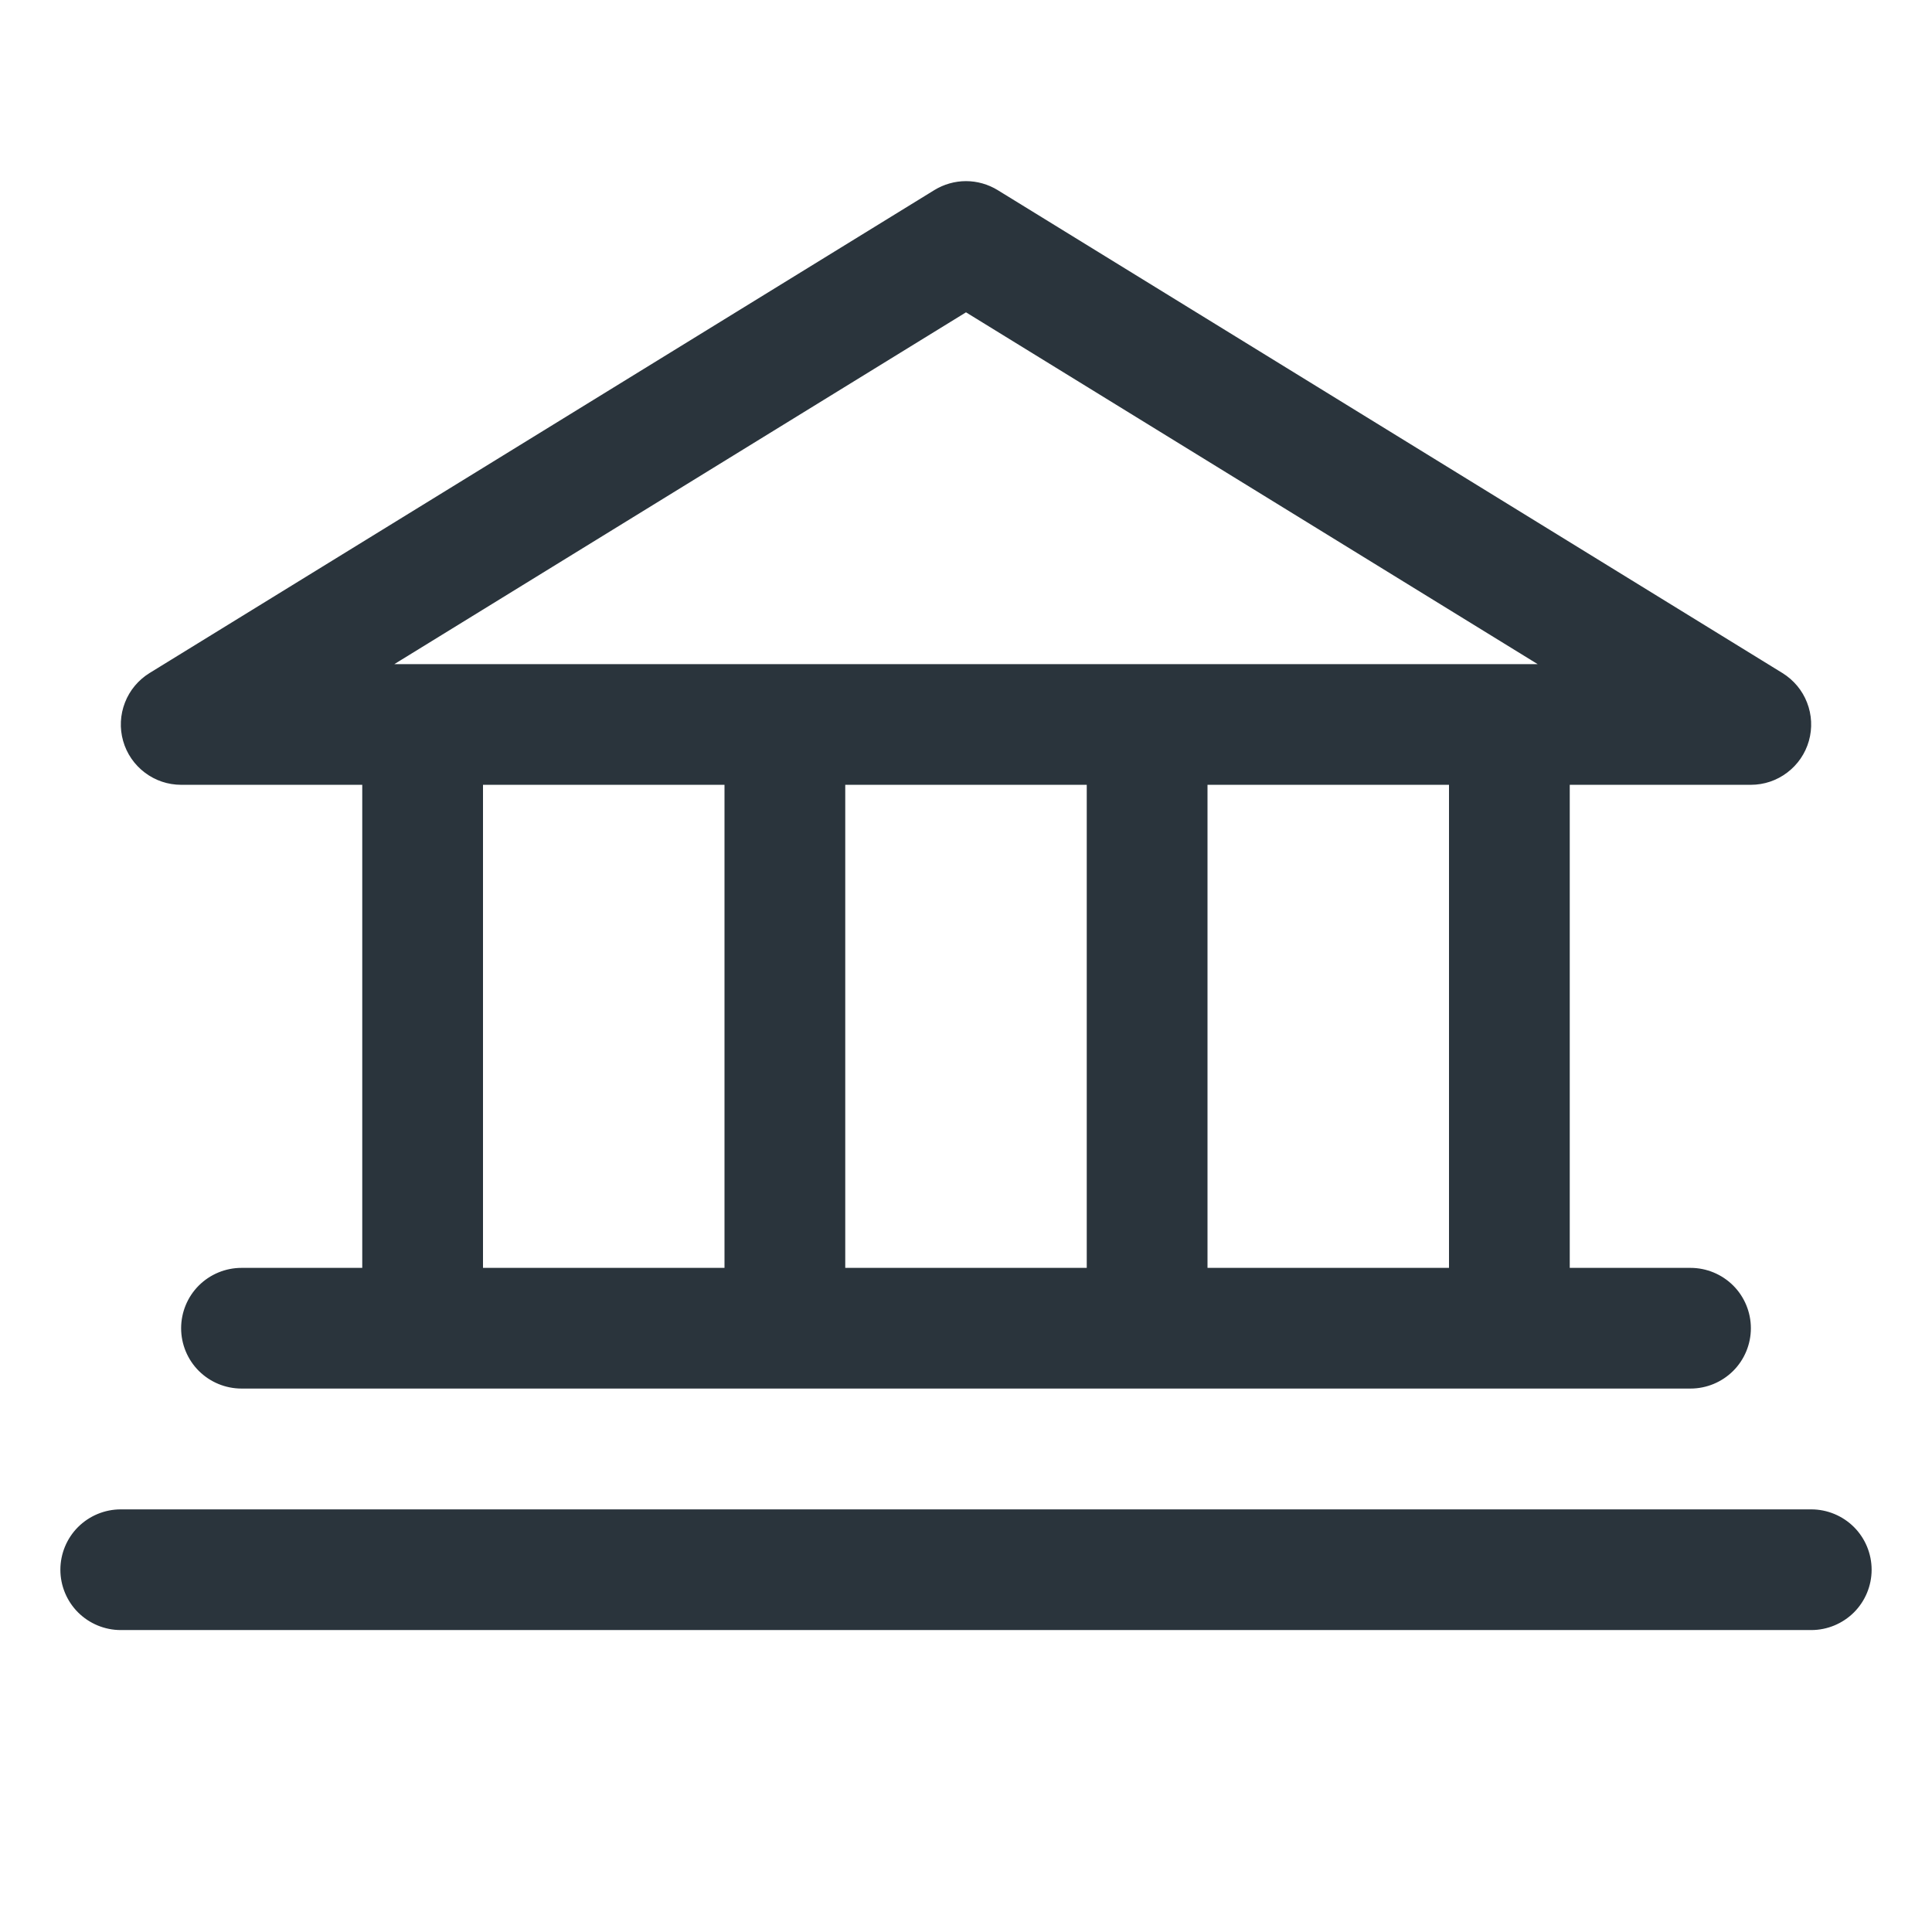 <svg width="28" height="28" viewBox="0 0 28 28" fill="none" xmlns="http://www.w3.org/2000/svg">
<path d="M5.281 11.374V11.343H5.25H2.625C2.441 11.343 2.263 11.283 2.117 11.172C1.97 11.061 1.864 10.906 1.814 10.729C1.764 10.553 1.773 10.364 1.84 10.193C1.906 10.022 2.027 9.878 2.183 9.781L13.558 2.781C13.558 2.781 13.558 2.781 13.558 2.781C13.691 2.7 13.844 2.656 14 2.656C14.156 2.656 14.309 2.7 14.442 2.781C14.442 2.781 14.442 2.781 14.442 2.781L25.817 9.781C25.973 9.878 26.094 10.022 26.16 10.193C26.227 10.364 26.236 10.553 26.186 10.729C26.136 10.906 26.03 11.061 25.883 11.172C25.737 11.283 25.559 11.343 25.375 11.343H22.75H22.719V11.374V18.375V18.406H22.75H24.5C24.724 18.406 24.938 18.495 25.097 18.653C25.255 18.811 25.344 19.026 25.344 19.25C25.344 19.473 25.255 19.688 25.097 19.846C24.938 20.004 24.724 20.093 24.5 20.093H3.5C3.276 20.093 3.062 20.004 2.903 19.846C2.745 19.688 2.656 19.473 2.656 19.25C2.656 19.026 2.745 18.811 2.903 18.653C3.062 18.495 3.276 18.406 3.5 18.406H5.25H5.281V18.375V11.374ZM7 11.343H6.969V11.374V18.375V18.406H7H10.5H10.531V18.375V11.374V11.343H10.5H7ZM15.781 11.374V11.343H15.75H12.25H12.219V11.374V18.375V18.406H12.25H15.75H15.781V18.375V11.374ZM21 18.406H21.031V18.375V11.374V11.343H21H17.5H17.469V11.374V18.375V18.406H17.5H21ZM14.016 4.5L14 4.49L13.984 4.5L5.7 9.598L5.606 9.656H5.716H22.284H22.395L22.3 9.598L14.016 4.5ZM27.094 22.75C27.094 22.973 27.005 23.188 26.847 23.346C26.688 23.504 26.474 23.593 26.25 23.593H1.75C1.526 23.593 1.312 23.504 1.153 23.346C0.995 23.188 0.906 22.973 0.906 22.75C0.906 22.526 0.995 22.311 1.153 22.153C1.312 21.995 1.526 21.906 1.75 21.906H26.25C26.474 21.906 26.688 21.995 26.847 22.153C27.005 22.311 27.094 22.526 27.094 22.75Z" fill="#2A343C" stroke="#2A343C" stroke-width="0.062"/>
</svg>
